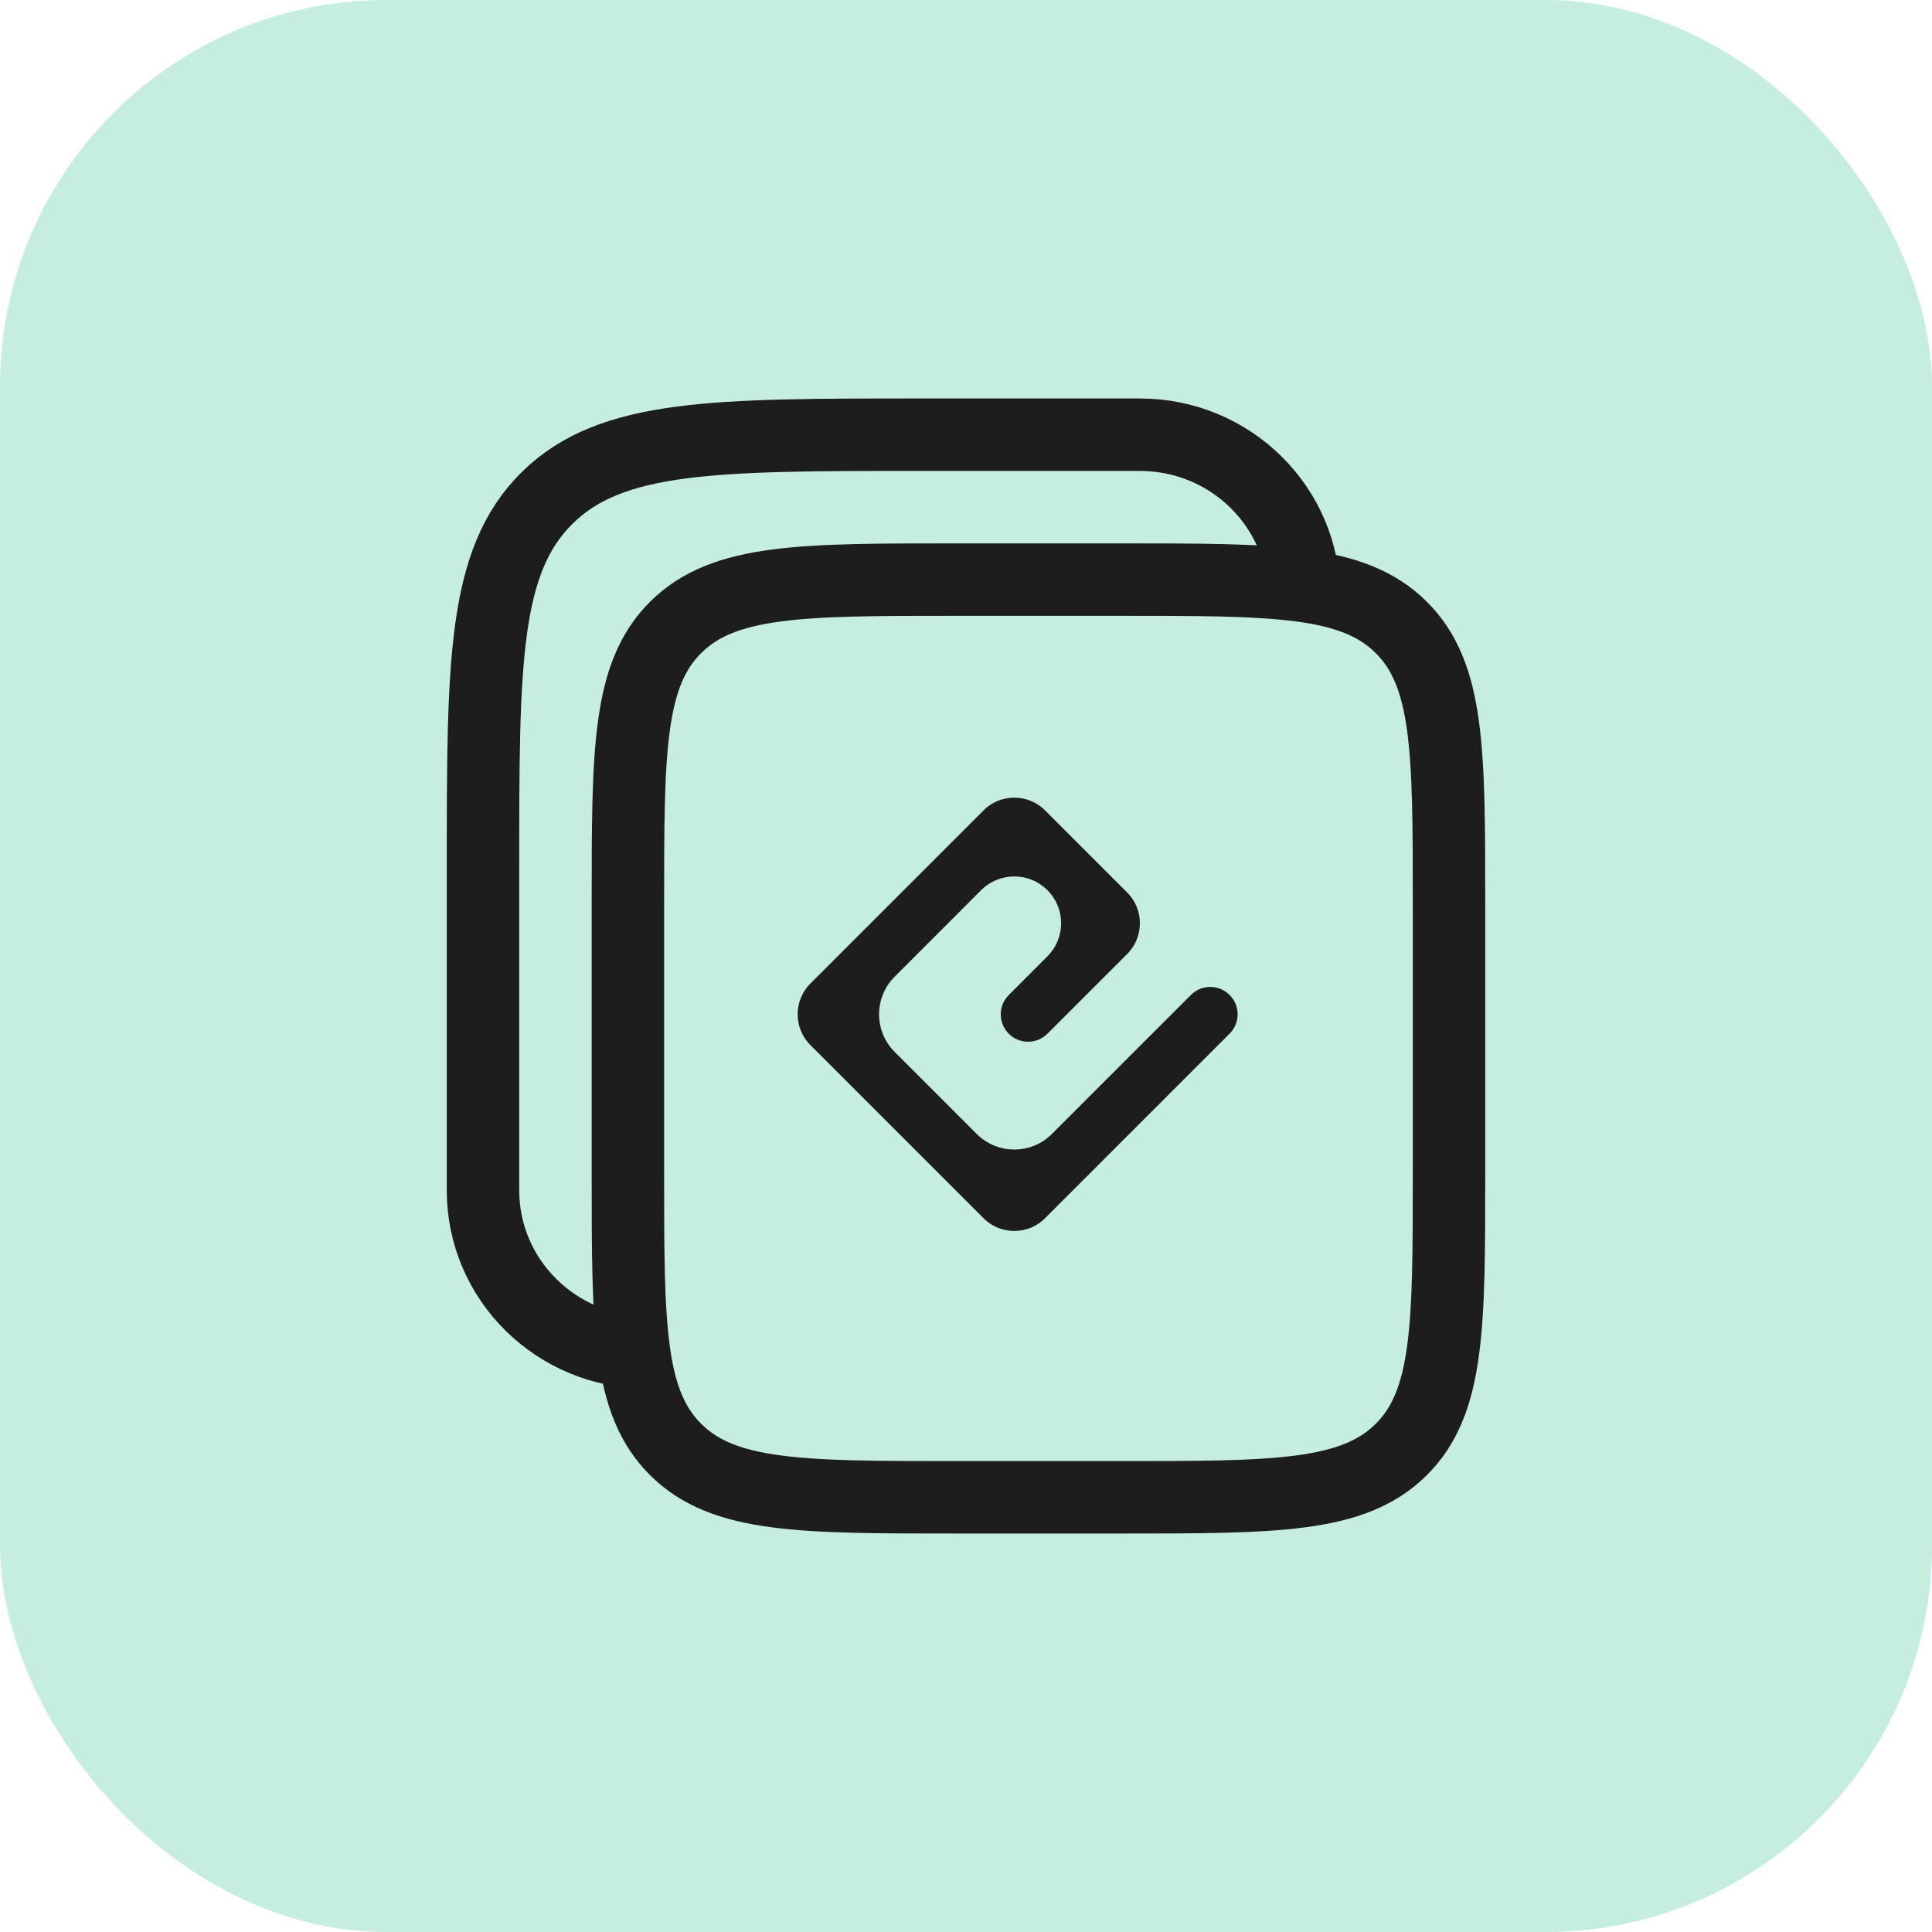 <svg width="40" height="40" viewBox="0 0 40 40" fill="none" xmlns="http://www.w3.org/2000/svg">
<rect x="40" y="40" width="40" height="40" rx="8" transform="rotate(180 40 40)" fill="#C5EEDF"/>
<path d="M13 18.706C13 15.545 13 13.964 13.996 12.982C14.992 12 16.594 12 19.8 12H23.2C26.406 12 28.008 12 29.004 12.982C30 13.964 30 15.545 30 18.706V24.294C30 27.455 30 29.036 29.004 30.018C28.008 31 26.406 31 23.2 31H19.8C16.594 31 14.992 31 13.996 30.018C13 29.036 13 27.455 13 24.294V18.706Z" stroke="#1D1D1D" stroke-width="1.5"/>
<path d="M20.293 16.707C20.683 16.317 21.317 16.317 21.707 16.707L23.408 18.408C23.798 18.798 23.798 19.431 23.408 19.822L21.758 21.472C21.497 21.733 21.075 21.733 20.815 21.473C20.555 21.212 20.555 20.79 20.815 20.53L21.615 19.729C21.954 19.39 21.954 18.84 21.615 18.5C21.275 18.161 20.725 18.161 20.385 18.5L18.593 20.293C18.202 20.683 18.202 21.317 18.593 21.707L20.293 23.407C20.683 23.798 21.317 23.798 21.707 23.407L24.586 20.529C24.846 20.268 25.268 20.268 25.529 20.529C25.789 20.789 25.789 21.211 25.529 21.471L21.707 25.293C21.317 25.683 20.683 25.683 20.293 25.293L16.707 21.707C16.317 21.317 16.317 20.683 16.707 20.293C17.902 19.098 19.098 17.902 20.293 16.707Z" fill="#1D1D1D" stroke="#C5EEDF" stroke-width="0.2"/>
<path d="M13.4 28C11.522 28 10 26.499 10 24.647V17.941C10 13.726 10 11.619 11.328 10.309C12.656 9 14.793 9 19.067 9H23.6C25.478 9 27 10.501 27 12.353" stroke="#1D1D1D" stroke-width="1.5"/>
</svg>

